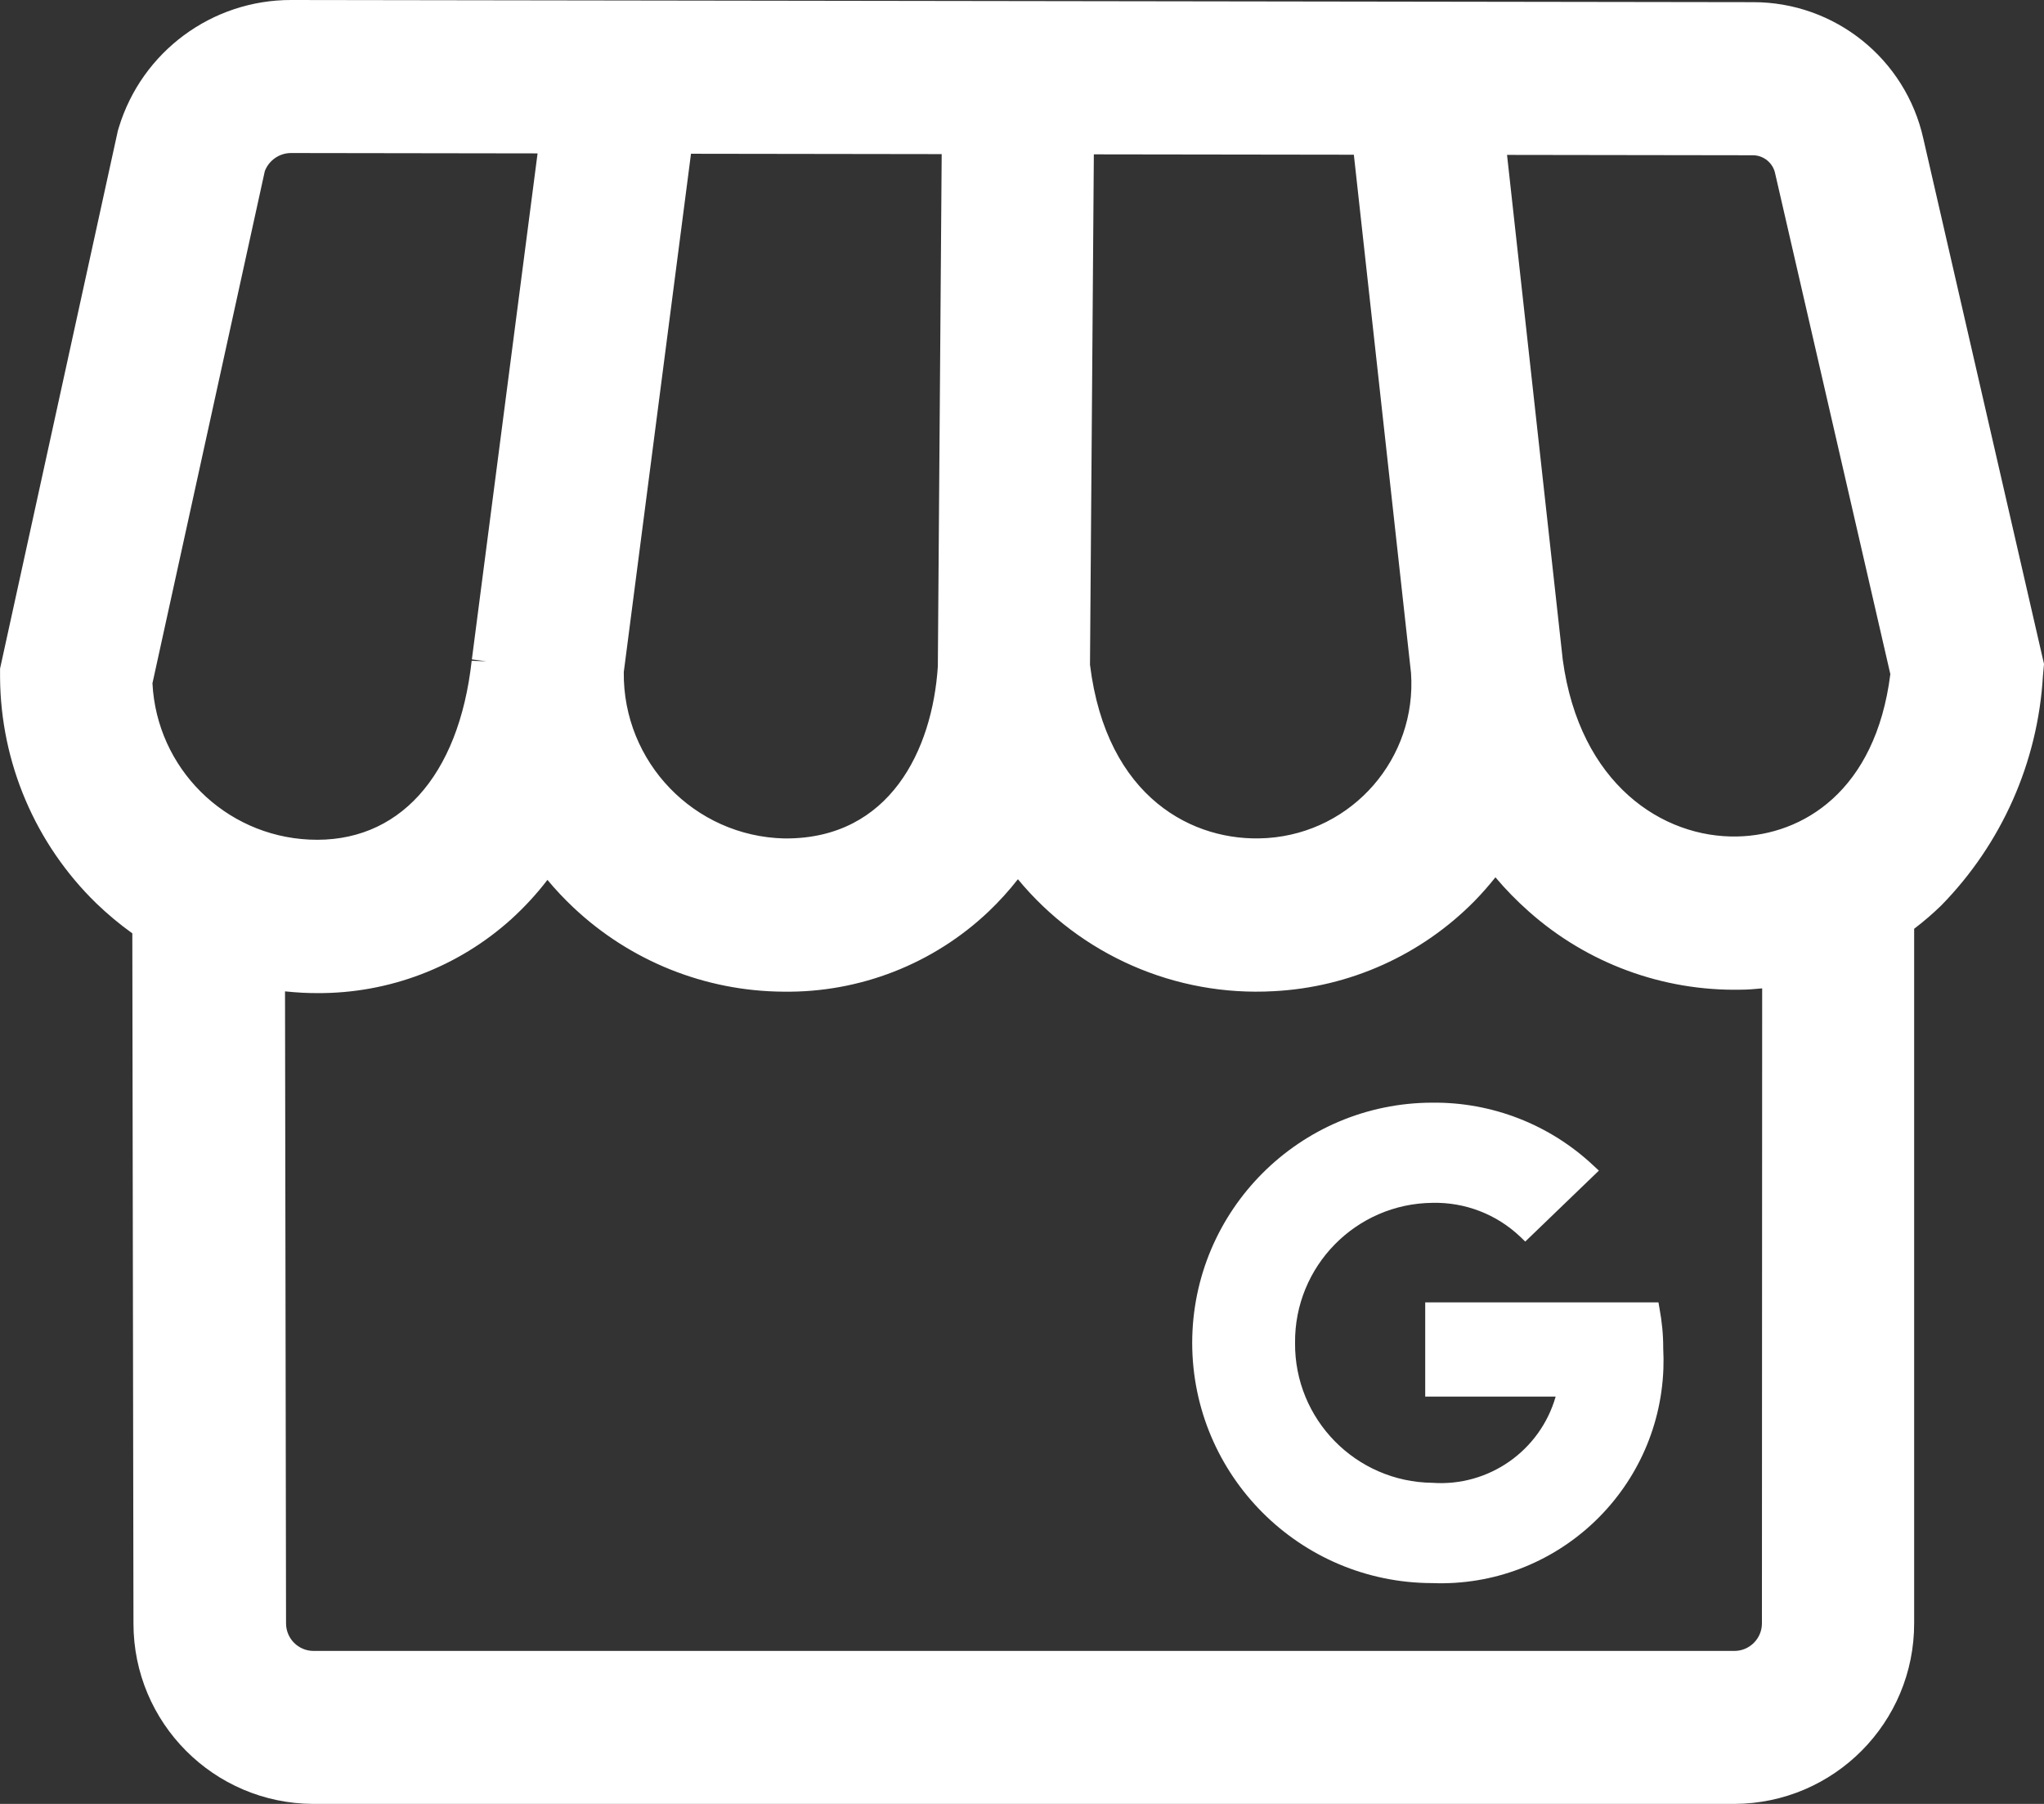 <?xml version="1.0" encoding="utf-8"?>
<!-- Generator: Adobe Illustrator 25.1.0, SVG Export Plug-In . SVG Version: 6.00 Build 0)  -->
<svg version="1.1" id="Ebene_1" xmlns="http://www.w3.org/2000/svg" xmlns:xlink="http://www.w3.org/1999/xlink" x="0px" y="0px"
	 viewBox="0 0 34 30" style="enable-background:new 0 0 34 30;" xml:space="preserve">
<rect x="0" y="0" width="34" height="30" fill="#333333" stroke="none"/>
<style type="text/css">
	.st0{fill:#FFFFFF;}
</style>
<g id="Gruppe_322" transform="translate(534.314 -2010.872)">
	<path id="Pfad_194" class="st0" d="M-502.321,2013.178c-0.295-1.327-1.473-2.272-2.833-2.27l-24.317-0.036
		c-1.318-0.002-2.482,0.859-2.866,2.119l-0.016,0.053l-1.96,8.947v0.149c0.01,1.415,0.586,2.767,1.6,3.754
		c0.188,0.181,0.388,0.348,0.6,0.5l0.019,11.477c0,1.653,1.336,2.994,2.988,3.001h23.644
		c1.655-0.007,2.993-1.353,2.988-3.009v-11.545c0.158-0.12,0.308-0.249,0.45-0.387
		c1.006-1.026,1.608-2.382,1.692-3.817l0.018-0.2L-502.321,2013.178z M-504.787,2013.753l1.917,8.33
		c-0.246,1.95-1.461,2.676-2.542,2.7c-1.245,0.029-2.626-0.871-2.907-2.939l-0.927-8.396l4.088,0.006
		c0.178,0,0.332,0.124,0.371,0.298L-504.787,2013.753z M-522.82,2013.429l4.17,0.006l-0.064,8.521
		c-0.091,1.39-0.8,2.86-2.526,2.86h-0.025c-1.498-0.034-2.69-1.268-2.673-2.767L-522.82,2013.429z
		 M-516.119,2013.439l4.325,0.006l0.951,8.62c0.098,1.417-0.971,2.646-2.388,2.744
		c-0.013,0.001-0.026,0.002-0.039,0.002c-1.177,0.067-2.637-0.651-2.913-2.884L-516.119,2013.439z M-529.909,2013.717
		c0.07-0.18,0.243-0.3,0.436-0.3l4.101,0.006l-1.093,8.415l0.243,0.032l-0.246-0.009
		c-0.215,1.932-1.224,3.043-2.7,2.974c-1.41-0.066-2.539-1.191-2.61-2.6L-529.909,2013.717z
		 M-505.006,2037.868c0.001,0.253-0.204,0.459-0.457,0.46h-23.636c-0.253-0.001-0.457-0.206-0.457-0.459
		l-0.017-10.51c0.1,0.01,0.194,0.018,0.292,0.023c0.081,0.004,0.162,0.006,0.243,0.006
		c1.193,0.007,2.345-0.432,3.23-1.231c0.219-0.199,0.42-0.417,0.6-0.652c0.135,0.162,0.279,0.315,0.432,0.459
		c0.945,0.891,2.192,1.392,3.491,1.4c1.271,0.019,2.499-0.461,3.42-1.337c0.174-0.166,0.335-0.344,0.483-0.533
		c1.041,1.262,2.622,1.954,4.256,1.862c1.262-0.065,2.454-0.6,3.34-1.5c0.122-0.125,0.238-0.257,0.347-0.394
		c0.171,0.203,0.357,0.393,0.556,0.569c0.97,0.862,2.229,1.326,3.526,1.3c0.119,0,0.237-0.011,0.355-0.022
		L-505.006,2037.868z"/>
	<path id="Pfad_195" class="st0" d="M-506.71,2032.631l-0.017-0.1h-3.88v1.567h2.17
		c-0.259,0.903-1.115,1.501-2.051,1.434c-1.273-0.014-2.295-1.055-2.284-2.328c-0.011-1.273,1.011-2.315,2.284-2.328
		c0.543-0.013,1.069,0.19,1.462,0.564l0.083,0.08l1.225-1.18l-0.092-0.085c-0.725-0.681-1.684-1.055-2.678-1.045
		c-2.206,0.003-3.993,1.79-3.995,3.996c0.003,2.205,1.79,3.992,3.995,3.994c2.046,0.077,3.766-1.519,3.843-3.564
		c0.004-0.114,0.003-0.228-0.003-0.342C-506.647,2033.072-506.669,2032.85-506.71,2032.631z"/>
</g>
</svg>
